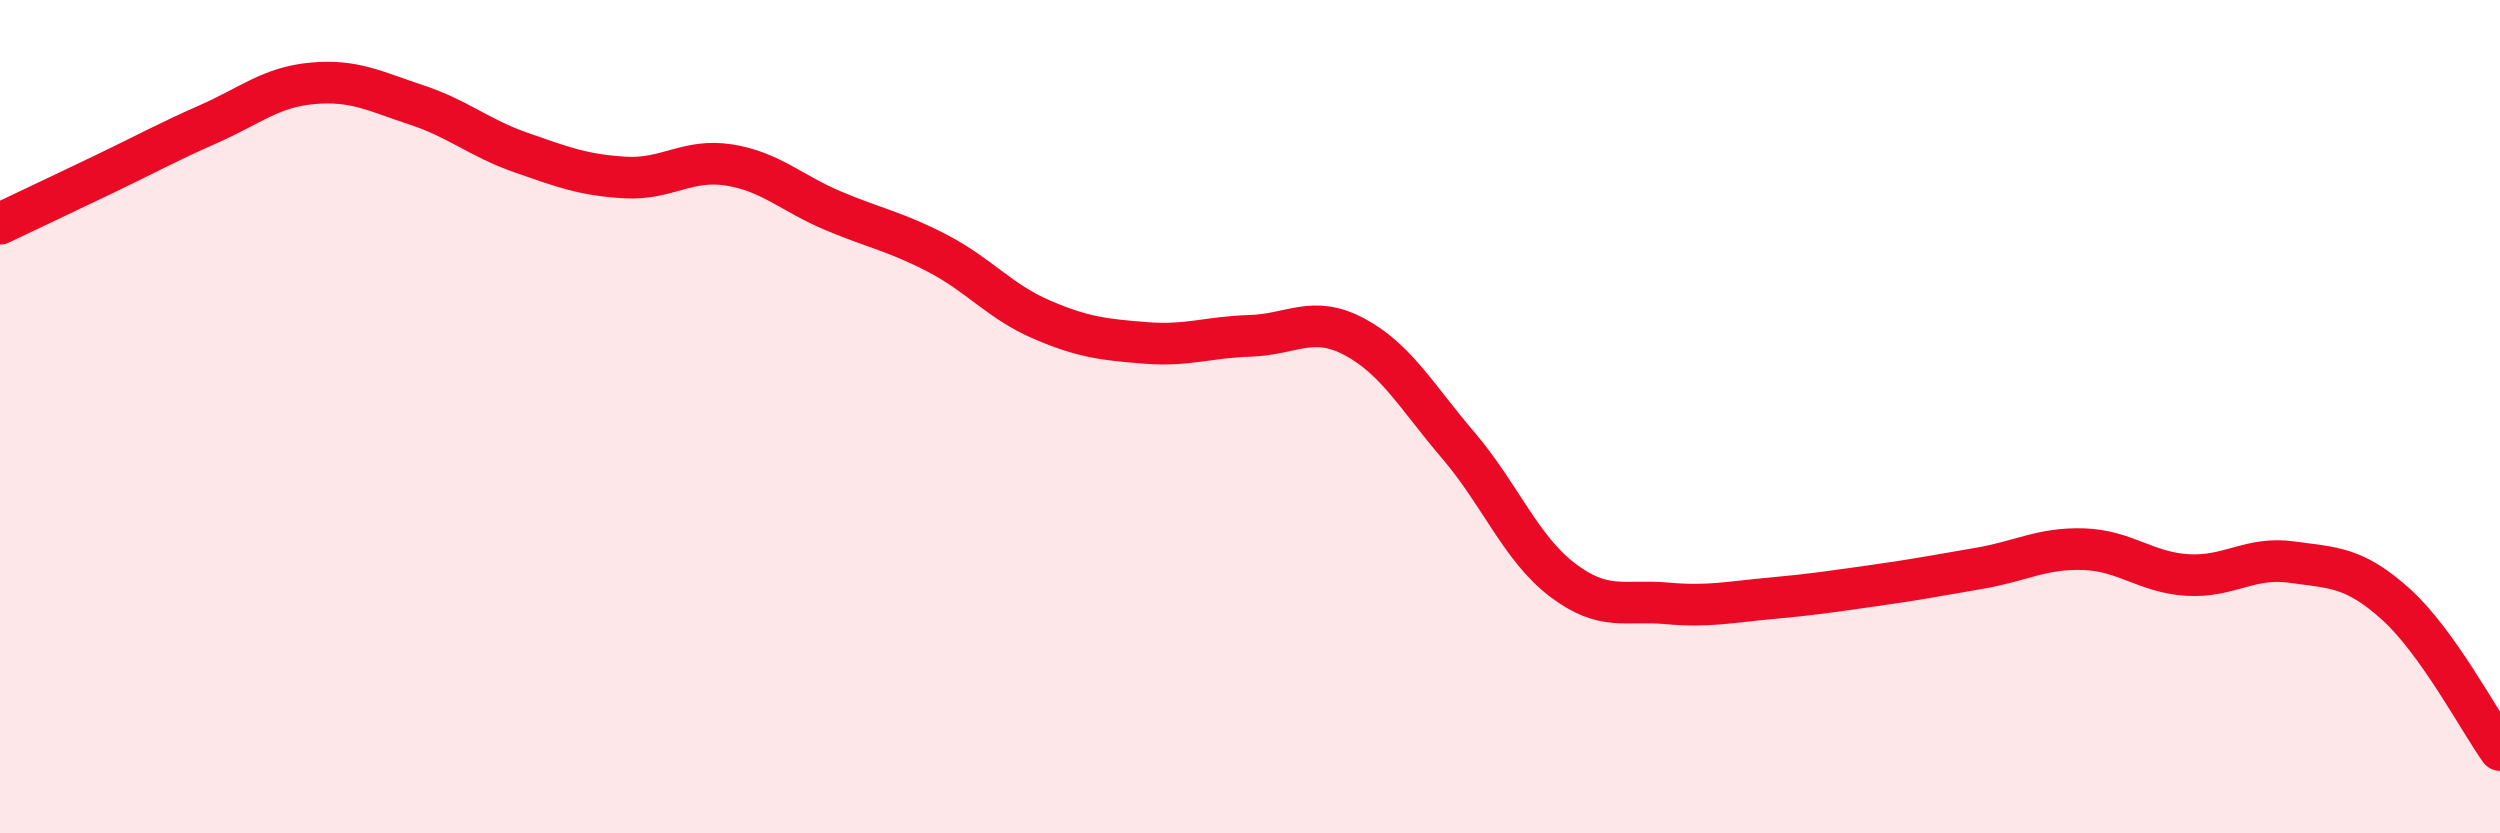 
    <svg width="60" height="20" viewBox="0 0 60 20" xmlns="http://www.w3.org/2000/svg">
      <path
        d="M 0,5.37 C 0.5,5.13 1.5,4.66 2.5,4.18 C 3.5,3.7 4,3.42 5,2.98 C 6,2.54 6.5,2.09 7.5,2 C 8.5,1.91 9,2.19 10,2.52 C 11,2.85 11.5,3.31 12.5,3.66 C 13.5,4.01 14,4.2 15,4.26 C 16,4.32 16.5,3.8 17.5,3.96 C 18.5,4.12 19,4.64 20,5.06 C 21,5.48 21.5,5.56 22.5,6.08 C 23.5,6.6 24,7.24 25,7.67 C 26,8.1 26.5,8.15 27.5,8.23 C 28.5,8.31 29,8.09 30,8.06 C 31,8.03 31.5,7.55 32.5,8.08 C 33.5,8.61 34,9.52 35,10.69 C 36,11.86 36.5,13.16 37.5,13.92 C 38.5,14.68 39,14.39 40,14.48 C 41,14.57 41.5,14.45 42.5,14.36 C 43.5,14.27 44,14.19 45,14.05 C 46,13.91 46.5,13.81 47.5,13.64 C 48.5,13.47 49,13.15 50,13.18 C 51,13.21 51.5,13.74 52.5,13.8 C 53.5,13.86 54,13.35 55,13.49 C 56,13.63 56.5,13.6 57.5,14.5 C 58.5,15.4 59.5,17.3 60,18L60 20L0 20Z"
        fill="#EB0A25"
        opacity="0.1"
        stroke-linecap="round"
        stroke-linejoin="round"
      />
      <path
        d="M 0,5.37 C 0.5,5.13 1.5,4.66 2.5,4.18 C 3.5,3.7 4,3.42 5,2.98 C 6,2.54 6.5,2.09 7.5,2 C 8.5,1.91 9,2.19 10,2.52 C 11,2.85 11.5,3.31 12.5,3.66 C 13.5,4.01 14,4.2 15,4.26 C 16,4.32 16.5,3.8 17.5,3.96 C 18.5,4.12 19,4.64 20,5.06 C 21,5.48 21.5,5.56 22.5,6.08 C 23.5,6.6 24,7.24 25,7.67 C 26,8.1 26.5,8.15 27.5,8.23 C 28.5,8.31 29,8.09 30,8.06 C 31,8.03 31.5,7.55 32.5,8.08 C 33.5,8.61 34,9.52 35,10.69 C 36,11.86 36.5,13.16 37.5,13.92 C 38.5,14.68 39,14.39 40,14.48 C 41,14.57 41.5,14.45 42.5,14.36 C 43.5,14.27 44,14.19 45,14.05 C 46,13.91 46.5,13.81 47.5,13.64 C 48.5,13.47 49,13.15 50,13.18 C 51,13.21 51.5,13.74 52.5,13.8 C 53.5,13.86 54,13.35 55,13.49 C 56,13.63 56.5,13.6 57.5,14.5 C 58.5,15.4 59.5,17.3 60,18"
        stroke="#EB0A25"
        stroke-width="1"
        fill="none"
        stroke-linecap="round"
        stroke-linejoin="round"
      />
    </svg>
  